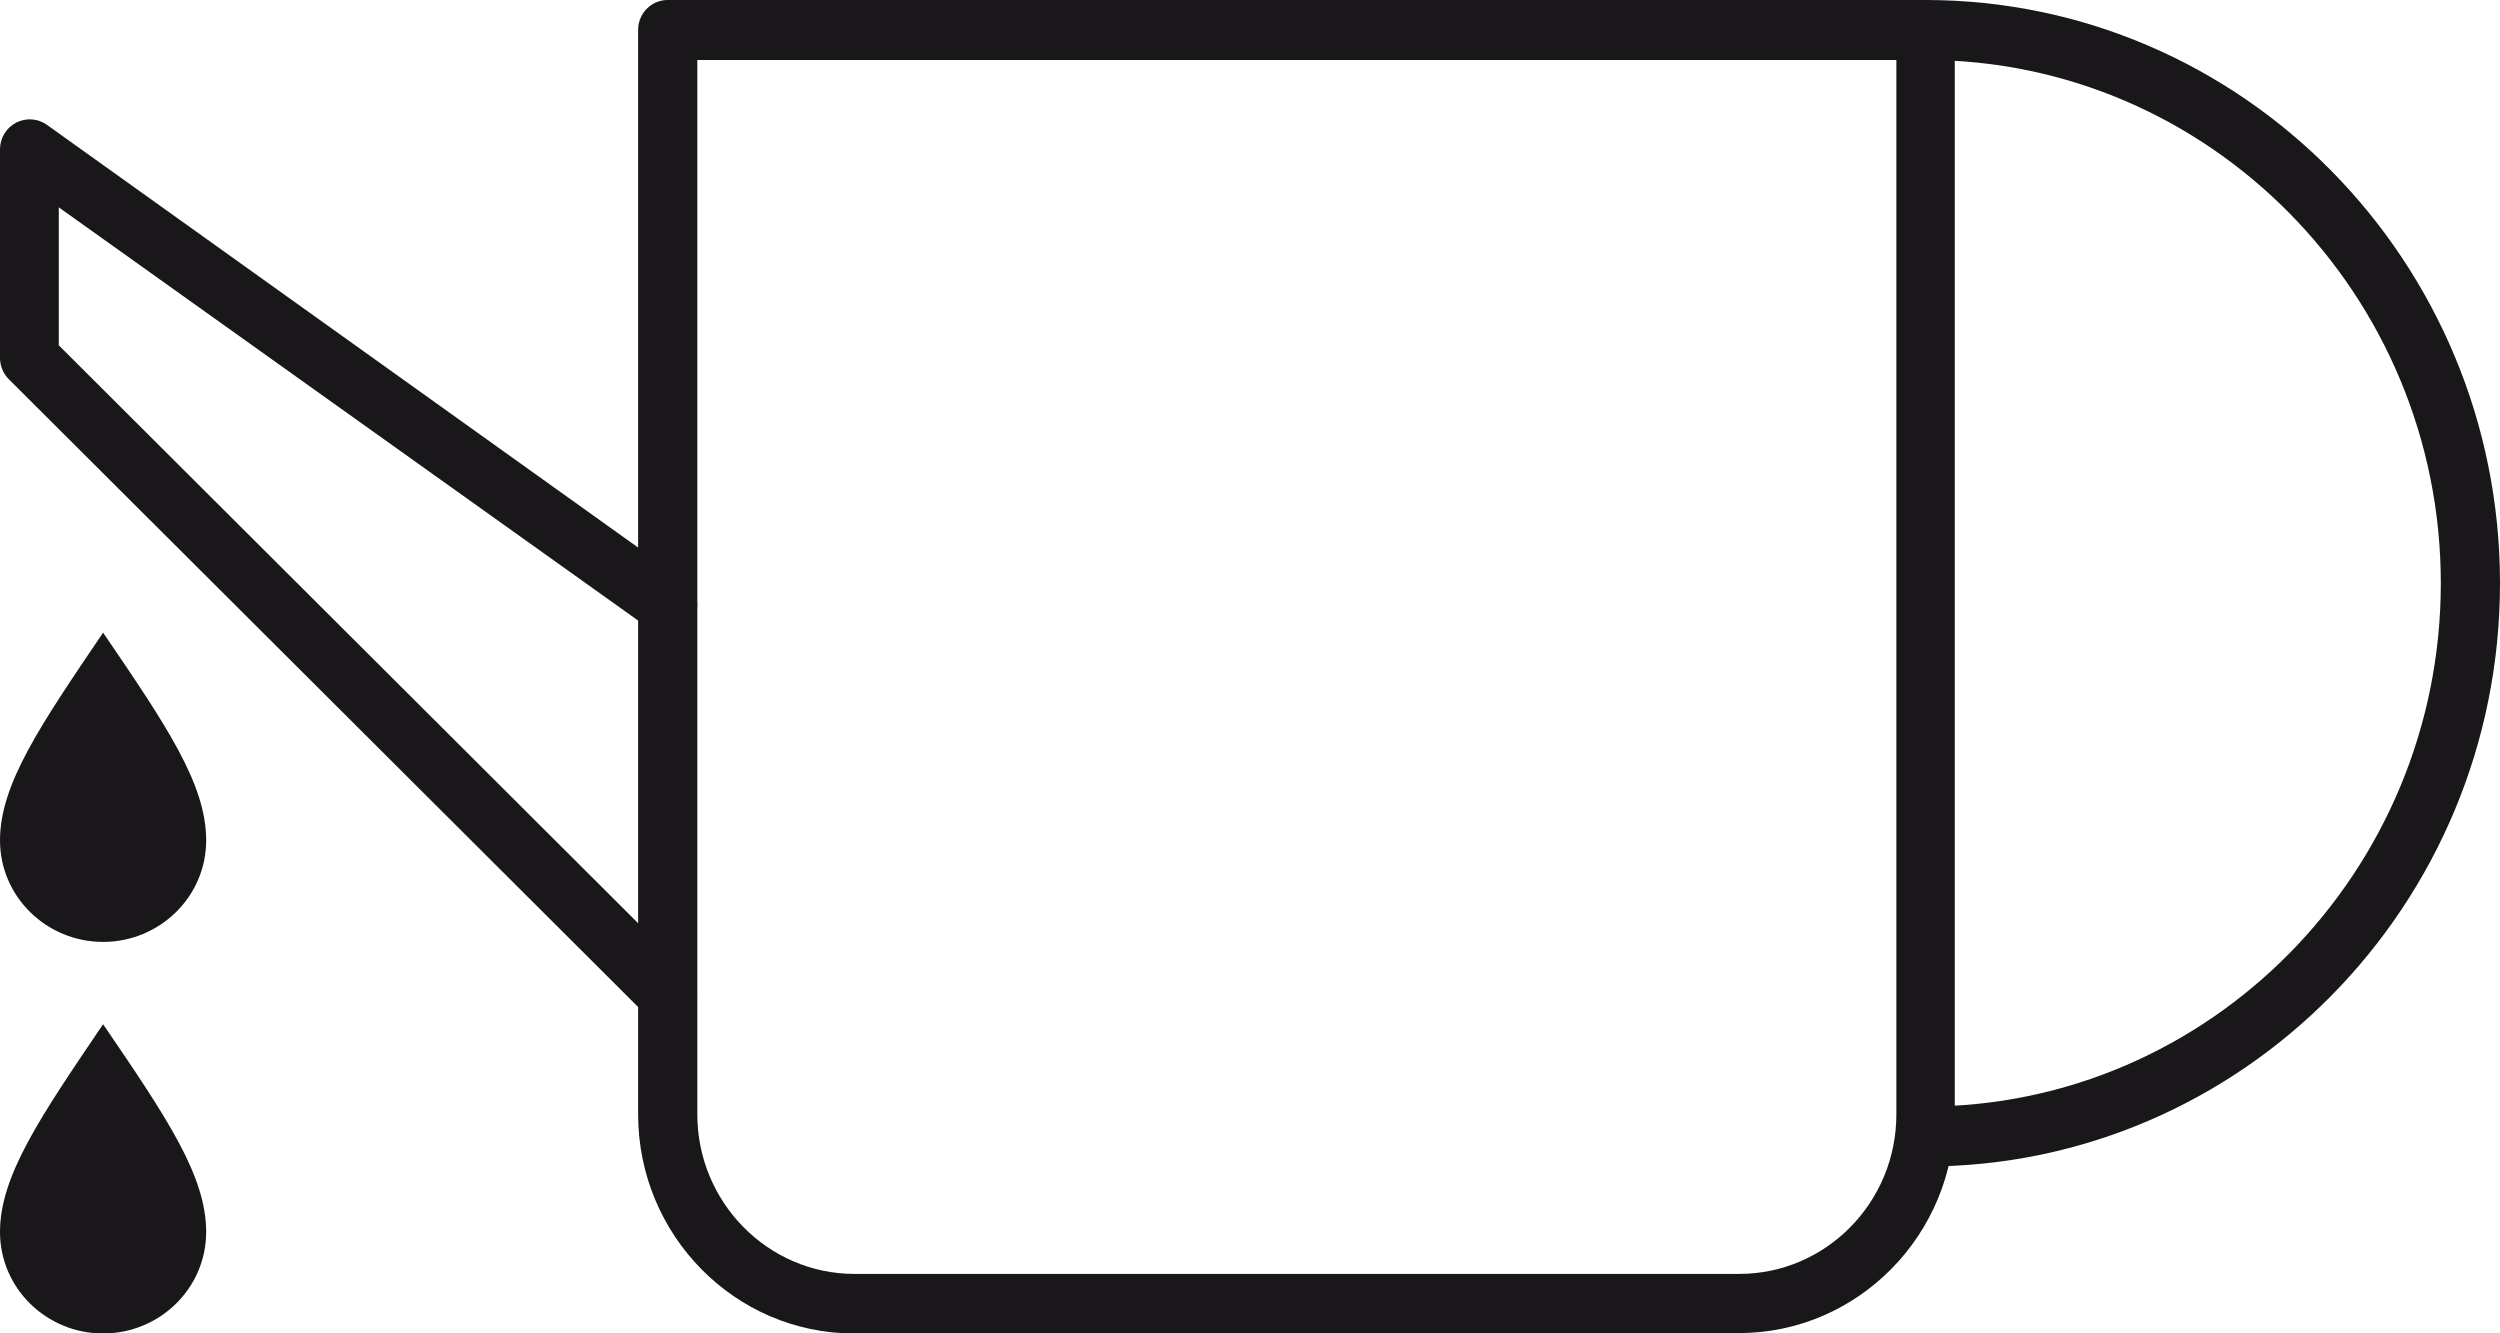 <?xml version="1.0" encoding="UTF-8"?>
<svg xmlns="http://www.w3.org/2000/svg" id="Ebene_1" data-name="Ebene 1" viewBox="0 0 63.78 34.02">
  <defs>
    <style>
      .cls-1 {
        fill: #1a171b;
        stroke-width: 0px;
      }
    </style>
  </defs>
  <g>
    <g>
      <path class="cls-1" d="M44.36,34.02h-22.57c-3.04,0-5.51-2.51-5.51-5.59V.76c0-.42.34-.76.75-.76h32.09c.42,0,.75.34.75.76v27.66c0,3.08-2.47,5.59-5.51,5.59ZM17.79,1.53v26.9c0,2.24,1.8,4.07,4.01,4.07h22.57c2.21,0,4.01-1.82,4.01-4.07V1.53h-30.58Z"></path>
      <path class="cls-1" d="M17.03,26.13c-.19,0-.38-.07-.53-.22L.22,9.67c-.14-.14-.22-.34-.22-.54V3.81c0-.29.16-.55.41-.68.25-.13.55-.11.78.05l16.28,11.64c.34.24.42.72.18,1.06-.24.34-.71.43-1.05.18L1.5,5.29v3.52l16.06,16.02c.3.3.3.78,0,1.08-.15.15-.34.23-.54.23Z"></path>
    </g>
    <path class="cls-1" d="M49.12,0v1.53c7.25,0,13.15,5.99,13.15,13.35s-5.9,13.35-13.15,13.35v1.53c8.08,0,14.66-6.67,14.66-14.88S57.2,0,49.12,0Z"></path>
  </g>
  <path class="cls-1" d="M2.63,16.14c-1.59,2.35-2.63,3.86-2.63,5.3s1.19,2.59,2.63,2.59,2.63-1.15,2.63-2.59c0-1.43-1-2.91-2.63-5.3Z"></path>
  <path class="cls-1" d="M2.63,26.13c-1.59,2.35-2.63,3.86-2.63,5.3s1.19,2.59,2.63,2.59,2.63-1.15,2.63-2.59c0-1.43-1-2.91-2.63-5.3Z"></path>
</svg>
